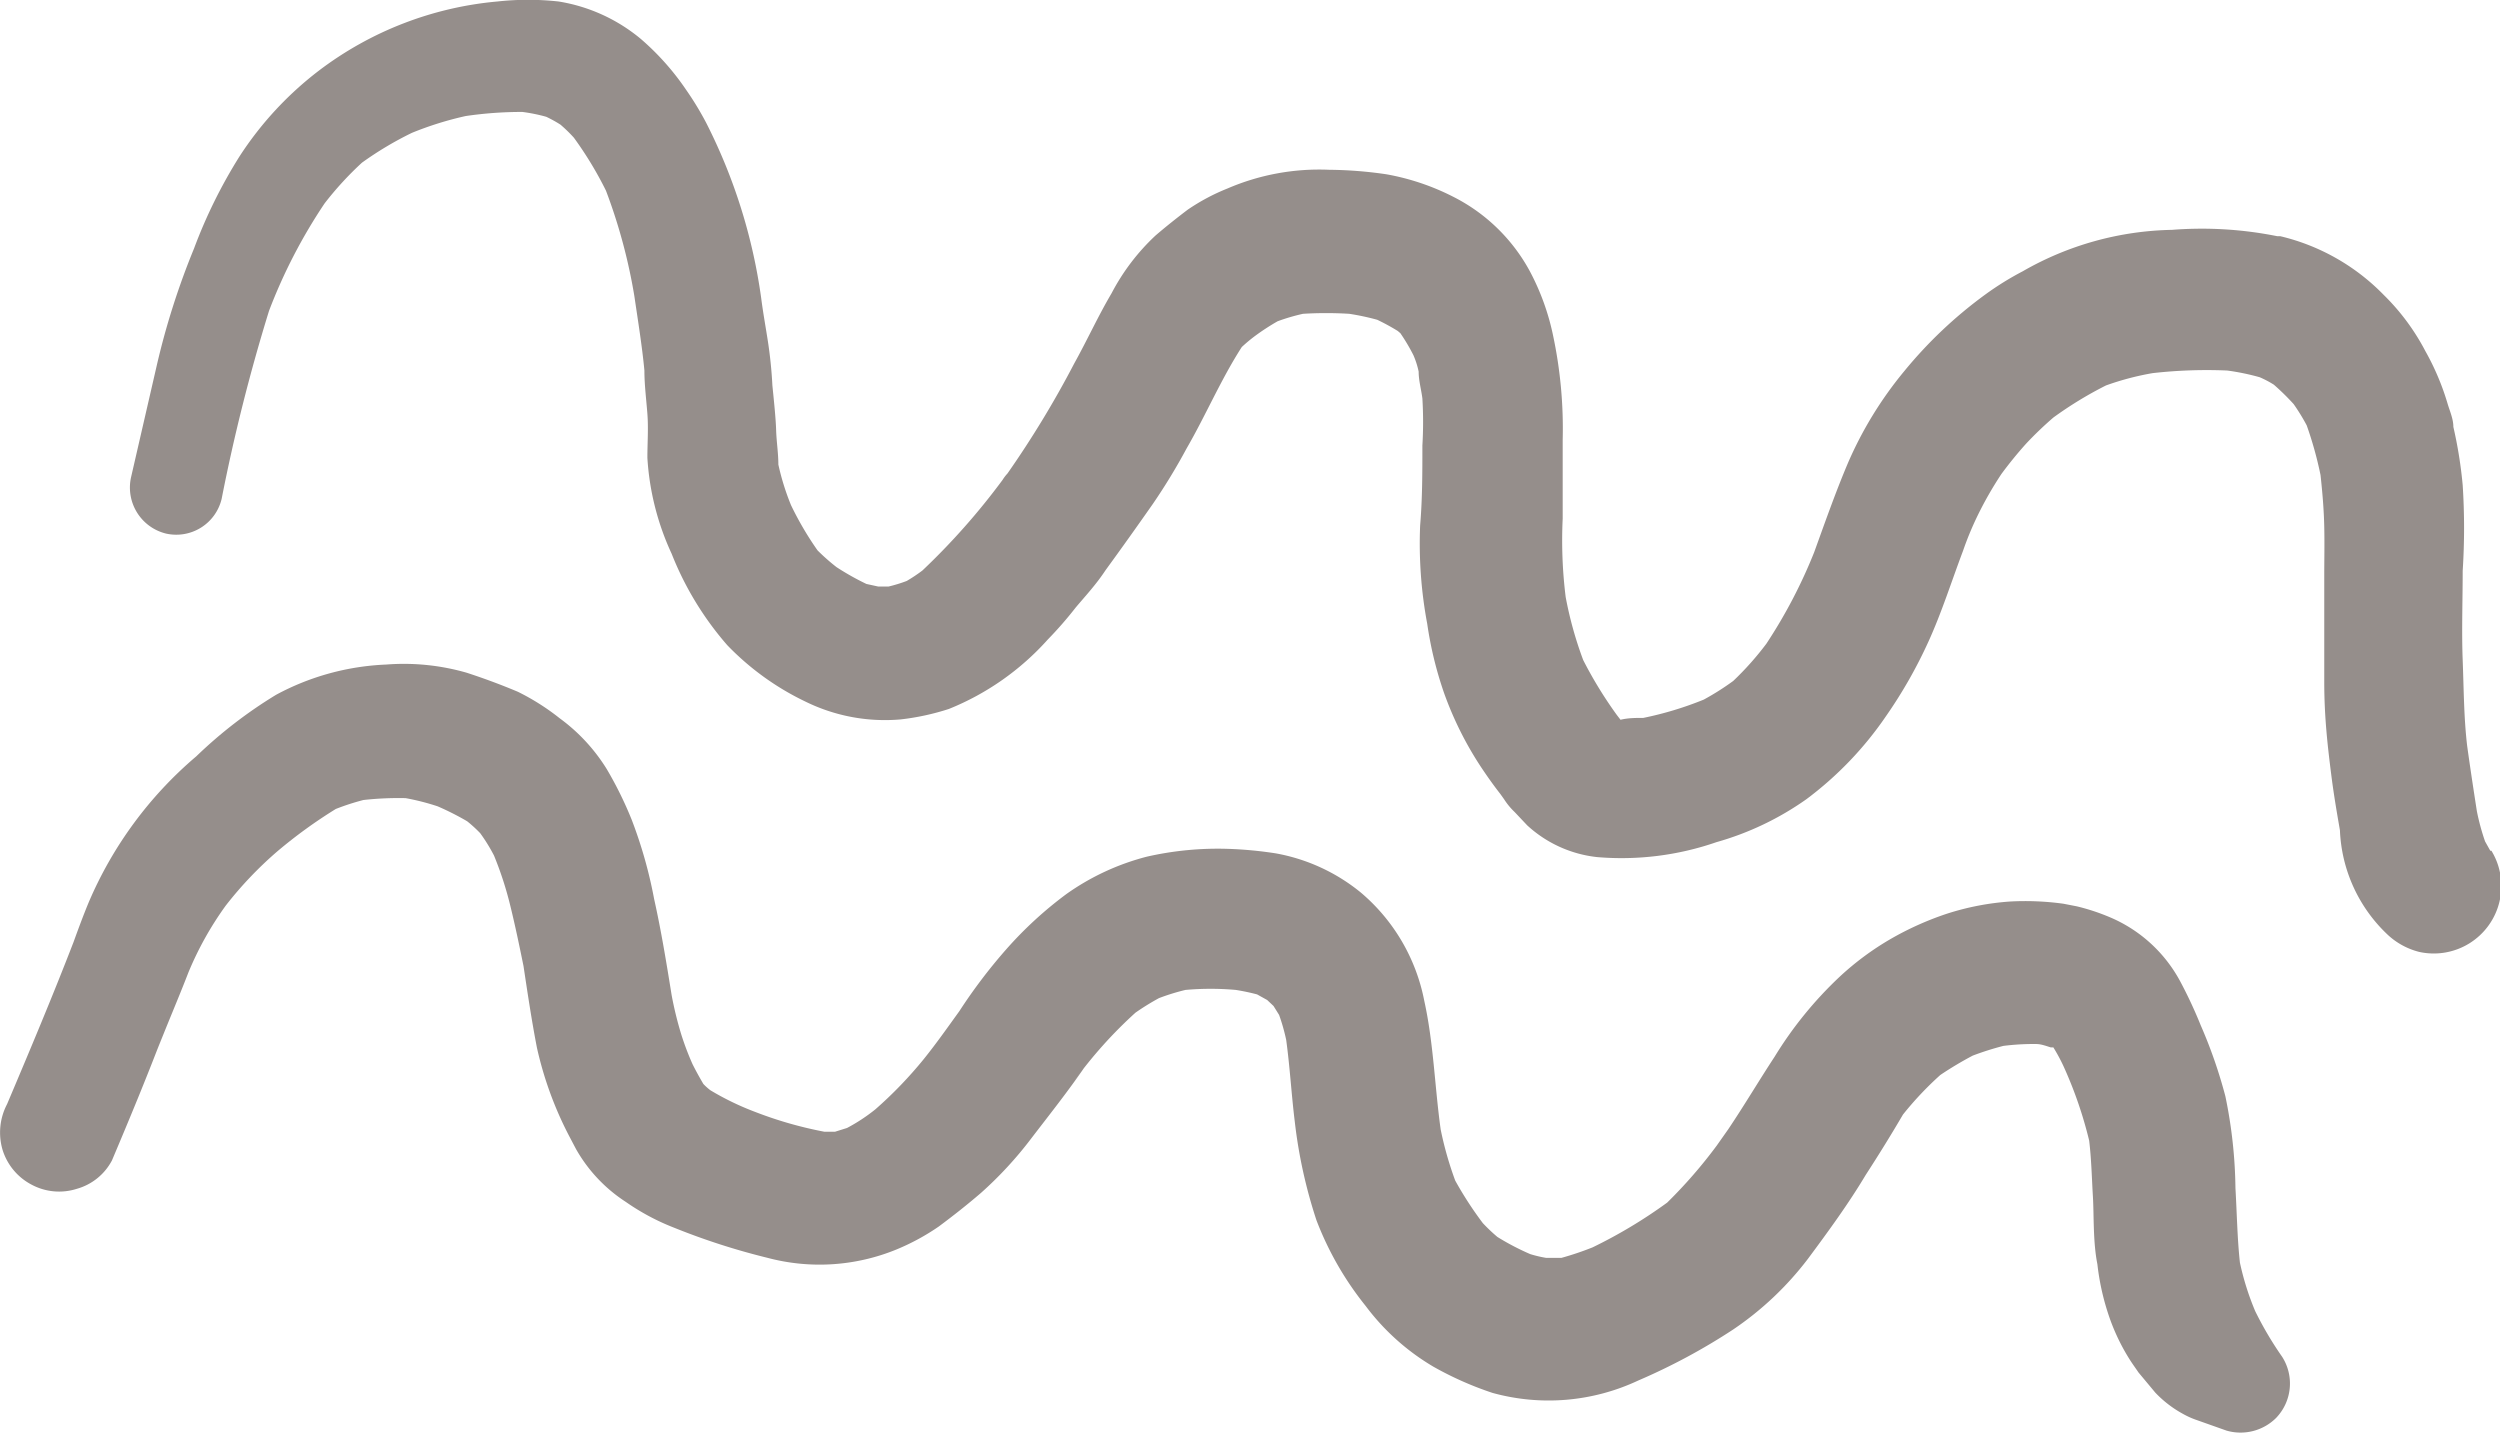 <?xml version="1.0" encoding="utf-8"?><svg xmlns="http://www.w3.org/2000/svg" viewBox="0 0 67 38.42"><defs><style>.cls-1{fill:#958e8b;}</style></defs><g id="Layer_2" data-name="Layer 2"><g id="Layer_1-2" data-name="Layer 1"><path class="cls-1" d="M66.74,22.8l-.14-.25a6.09,6.09,0,0,1-.22-.81c-.09-.58-.18-1.17-.26-1.75-.09-.76-.09-1.53-.12-2.3s0-1.59,0-2.39A17.94,17.94,0,0,0,66,13a11.78,11.78,0,0,0-.25-1.56c0-.22-.1-.43-.16-.64A6.8,6.8,0,0,0,65,9.41,6,6,0,0,0,63.88,7.9a5.71,5.71,0,0,0-2.77-1.57l-.08,0a10.25,10.25,0,0,0-2.82-.17,8.33,8.33,0,0,0-4,1.11,8,8,0,0,0-1,.62,11.72,11.72,0,0,0-2.17,2.05,10.2,10.2,0,0,0-1.52,2.48c-.33.78-.61,1.58-.9,2.38a13.6,13.6,0,0,1-1.28,2.45,8,8,0,0,1-.89,1,7,7,0,0,1-.79.5,9.17,9.17,0,0,1-1.62.49c-.2,0-.41,0-.61.05l0,0-.1-.13a11.13,11.13,0,0,1-.9-1.47,10.1,10.1,0,0,1-.47-1.69,12.3,12.3,0,0,1-.08-2.1c0-.71,0-1.41,0-2.11a12,12,0,0,0-.26-2.81A6.46,6.46,0,0,0,41,7.27a4.78,4.78,0,0,0-2.06-2,6.4,6.4,0,0,0-1.79-.6,11.14,11.14,0,0,0-1.53-.12,6.21,6.21,0,0,0-2.72.5,5.5,5.5,0,0,0-1.07.57c-.29.22-.58.45-.86.69a5.79,5.79,0,0,0-1.18,1.55c-.36.61-.65,1.25-1,1.88A26.55,26.55,0,0,1,27,12.69a1.09,1.09,0,0,0-.13.17,18.41,18.41,0,0,1-2.15,2.43,4.38,4.38,0,0,1-.42.28,4,4,0,0,1-.49.15h-.27l-.32-.07a7.07,7.07,0,0,1-.8-.45,5.47,5.47,0,0,1-.51-.45,8.53,8.53,0,0,1-.71-1.21,6.58,6.58,0,0,1-.34-1.09c0-.31-.05-.61-.06-.93s-.06-.79-.1-1.19a11.79,11.79,0,0,0-.12-1.18c-.06-.39-.13-.77-.18-1.16a14.82,14.82,0,0,0-1.47-4.69,8.11,8.11,0,0,0-.54-.89,6.92,6.92,0,0,0-1.22-1.37,4.58,4.58,0,0,0-2.2-1,7.5,7.5,0,0,0-1.64,0A9.28,9.28,0,0,0,8.55,1.89a9.15,9.15,0,0,0-2.13,2.3A13.5,13.5,0,0,0,5.2,6.66a20.16,20.16,0,0,0-1,3.14l-.69,3a1.27,1.27,0,0,0,.94,1.5,1.25,1.25,0,0,0,1.49-.93A48.84,48.84,0,0,1,7.21,8.33,14.3,14.3,0,0,1,8.7,5.45a8.78,8.78,0,0,1,1-1.09,9.12,9.12,0,0,1,1.34-.8,8.91,8.91,0,0,1,1.44-.45A10.34,10.34,0,0,1,14,3a4.53,4.53,0,0,1,.64.13,3.59,3.59,0,0,1,.38.21,4,4,0,0,1,.36.35,9.76,9.76,0,0,1,.86,1.42A14.78,14.78,0,0,1,17,7.93c.1.68.21,1.36.27,2,0,.38.05.77.08,1.16s0,.78,0,1.18A7.11,7.11,0,0,0,18,14.84a8.43,8.43,0,0,0,1.49,2.45,7.25,7.25,0,0,0,2.09,1.51,4.83,4.83,0,0,0,2.56.48A6.58,6.58,0,0,0,25.43,19a7.13,7.13,0,0,0,2.65-1.86,10.26,10.26,0,0,0,.75-.86c.27-.32.55-.62.8-1,.43-.59.85-1.18,1.27-1.78a16.23,16.23,0,0,0,.9-1.48c.52-.9.92-1.85,1.48-2.72A4.27,4.27,0,0,1,33.64,9a6.17,6.17,0,0,1,.6-.39,5.31,5.31,0,0,1,.68-.2,10.26,10.26,0,0,1,1.24,0,6.69,6.69,0,0,1,.75.16,5.86,5.86,0,0,1,.55.3l.07.06a5.08,5.08,0,0,1,.35.59,2.25,2.25,0,0,1,.14.44c0,.24.07.48.1.72a10.6,10.6,0,0,1,0,1.26c0,.72,0,1.43-.06,2.14a11.66,11.66,0,0,0,.19,2.64,10,10,0,0,0,.45,1.85,9.23,9.23,0,0,0,1,2c.16.24.33.48.51.71l.1.14h0a1.81,1.81,0,0,0,.28.34l.34.36a3.29,3.29,0,0,0,1.87.85A7.76,7.76,0,0,0,46,22.57a7.88,7.88,0,0,0,2.41-1.15,9.35,9.35,0,0,0,2.13-2.22,12.65,12.65,0,0,0,1.14-2c.36-.79.62-1.62.93-2.44a8.53,8.53,0,0,1,.36-.88,9.72,9.72,0,0,1,.67-1.18q.31-.42.66-.81a9.61,9.61,0,0,1,.73-.7,10.22,10.22,0,0,1,1.41-.86A7.42,7.42,0,0,1,57.69,10a12.93,12.93,0,0,1,2-.07,6.39,6.39,0,0,1,.87.18,2.75,2.75,0,0,1,.38.2,6.5,6.5,0,0,1,.53.52,5.43,5.43,0,0,1,.35.57,10.07,10.07,0,0,1,.37,1.33c.05.46.09.92.1,1.39s0,.87,0,1.31c0,.95,0,1.89,0,2.84s.09,1.73.2,2.59c.06.46.14.93.22,1.39A4.07,4.07,0,0,0,64,25.06a1.93,1.93,0,0,0,.83.45,1.81,1.81,0,0,0,1.94-2.71ZM43.19,18.94l0-.05,0,.05Z"/><path class="cls-1" d="M60.44,35.14a7.28,7.28,0,0,1-.41-1.3c-.07-.64-.08-1.3-.12-2a12.78,12.78,0,0,0-.27-2.46,13,13,0,0,0-.66-1.9,12.22,12.22,0,0,0-.54-1.16,3.83,3.83,0,0,0-1.9-1.74,5.66,5.66,0,0,0-.88-.29l-.36-.07a7.5,7.5,0,0,0-1.42-.06,7.09,7.09,0,0,0-1.71.33,8.2,8.2,0,0,0-1.51.68,7.62,7.62,0,0,0-1.35,1,10.36,10.36,0,0,0-1.75,2.15c-.42.64-.81,1.3-1.24,1.94l-.31.44a12.91,12.91,0,0,1-1.33,1.53,13.09,13.09,0,0,1-2,1.2,8.09,8.09,0,0,1-.83.28h-.42a3.2,3.2,0,0,1-.42-.1,6.72,6.72,0,0,1-.88-.46,4.59,4.59,0,0,1-.39-.37A9.7,9.7,0,0,1,39,31.64a9.3,9.3,0,0,1-.39-1.37c-.16-1.15-.19-2.32-.44-3.45a5.06,5.06,0,0,0-1.7-2.9,5,5,0,0,0-2.28-1.05,10.54,10.54,0,0,0-1.26-.12,8.56,8.56,0,0,0-2.2.21,6.55,6.55,0,0,0-2.15,1,10.38,10.38,0,0,0-1.62,1.49,14.3,14.3,0,0,0-1.25,1.65c-.31.43-.62.87-.95,1.28a11.07,11.07,0,0,1-1.3,1.35,4.75,4.75,0,0,1-.76.5l-.32.1-.29,0a10.59,10.59,0,0,1-1.85-.53,7.38,7.38,0,0,1-1.2-.58,1.54,1.54,0,0,1-.19-.17c-.1-.17-.2-.35-.29-.53a7.54,7.54,0,0,1-.3-.79A9.64,9.64,0,0,1,18,26.67c-.14-.87-.28-1.73-.47-2.58a12.17,12.17,0,0,0-.6-2.12,10.09,10.09,0,0,0-.67-1.36A4.83,4.83,0,0,0,15,19.25a6.23,6.23,0,0,0-1.12-.71c-.45-.19-.91-.36-1.37-.51a6.08,6.08,0,0,0-2.16-.22,6.79,6.79,0,0,0-2.95.81,12.21,12.21,0,0,0-2.14,1.65A10.56,10.56,0,0,0,2.37,24.2c-.14.34-.27.69-.4,1.05C1.41,26.7.8,28.15.19,29.59a1.64,1.64,0,0,0-.12,1.23,1.58,1.58,0,0,0,.76.92,1.56,1.56,0,0,0,1.23.12A1.53,1.53,0,0,0,3,31.1c.47-1.11.93-2.22,1.36-3.35l-.15.4c.27-.7.57-1.39.84-2.09a8.78,8.78,0,0,1,1-1.79,10.12,10.12,0,0,1,1.39-1.46A13,13,0,0,1,9,21.68a6.39,6.39,0,0,1,.74-.24,8.55,8.55,0,0,1,1.13-.05,6.38,6.38,0,0,1,.86.22,7.31,7.31,0,0,1,.79.4,3.59,3.59,0,0,1,.35.32,4.6,4.6,0,0,1,.37.6,9.37,9.37,0,0,1,.44,1.36c.13.53.24,1.06.35,1.6.11.73.22,1.47.36,2.19a9.64,9.64,0,0,0,.85,2.34l.2.38a4.08,4.08,0,0,0,1.33,1.41,6.15,6.15,0,0,0,1.29.69,18.36,18.36,0,0,0,2.51.81,5.43,5.43,0,0,0,3.47-.23,6.08,6.08,0,0,0,1.12-.61c.39-.29.77-.59,1.13-.9a10.2,10.2,0,0,0,1.34-1.45c.49-.64,1-1.28,1.45-1.94l-.29.39a11.86,11.86,0,0,1,1.64-1.83,6.65,6.65,0,0,1,.63-.39,5.83,5.83,0,0,1,.71-.22,7.61,7.61,0,0,1,1.35,0,5.78,5.78,0,0,1,.57.12l.27.15.17.16.15.24a5.12,5.12,0,0,1,.19.67c.1.73.14,1.46.23,2.19a13.24,13.24,0,0,0,.58,2.64A8.49,8.49,0,0,0,36.6,35a6.19,6.19,0,0,0,1.82,1.63,8.93,8.93,0,0,0,1.58.7A5.65,5.65,0,0,0,43.9,37a16.46,16.46,0,0,0,2.55-1.37,8.47,8.47,0,0,0,2-1.89C49,33,49.54,32.26,50,31.49c.35-.54.69-1.09,1-1.62a8.84,8.84,0,0,1,1-1.06,9.52,9.52,0,0,1,.87-.52,7.81,7.81,0,0,1,.82-.26,6.4,6.4,0,0,1,.88-.05c.13,0,.26.05.39.09l.07,0a4.82,4.82,0,0,1,.27.5,11.1,11.1,0,0,1,.69,2c.06.5.07,1,.1,1.5s0,1.21.12,1.81a6.56,6.56,0,0,0,.28,1.3,5.5,5.5,0,0,0,.57,1.23c.08.13.17.25.25.37l.45.54a3,3,0,0,0,.74.57,2.19,2.19,0,0,0,.38.17l.79.28A1.35,1.35,0,0,0,61,38a1.33,1.33,0,0,0,.16-1.64A9.25,9.25,0,0,1,60.44,35.14Z"/></g></g></svg>